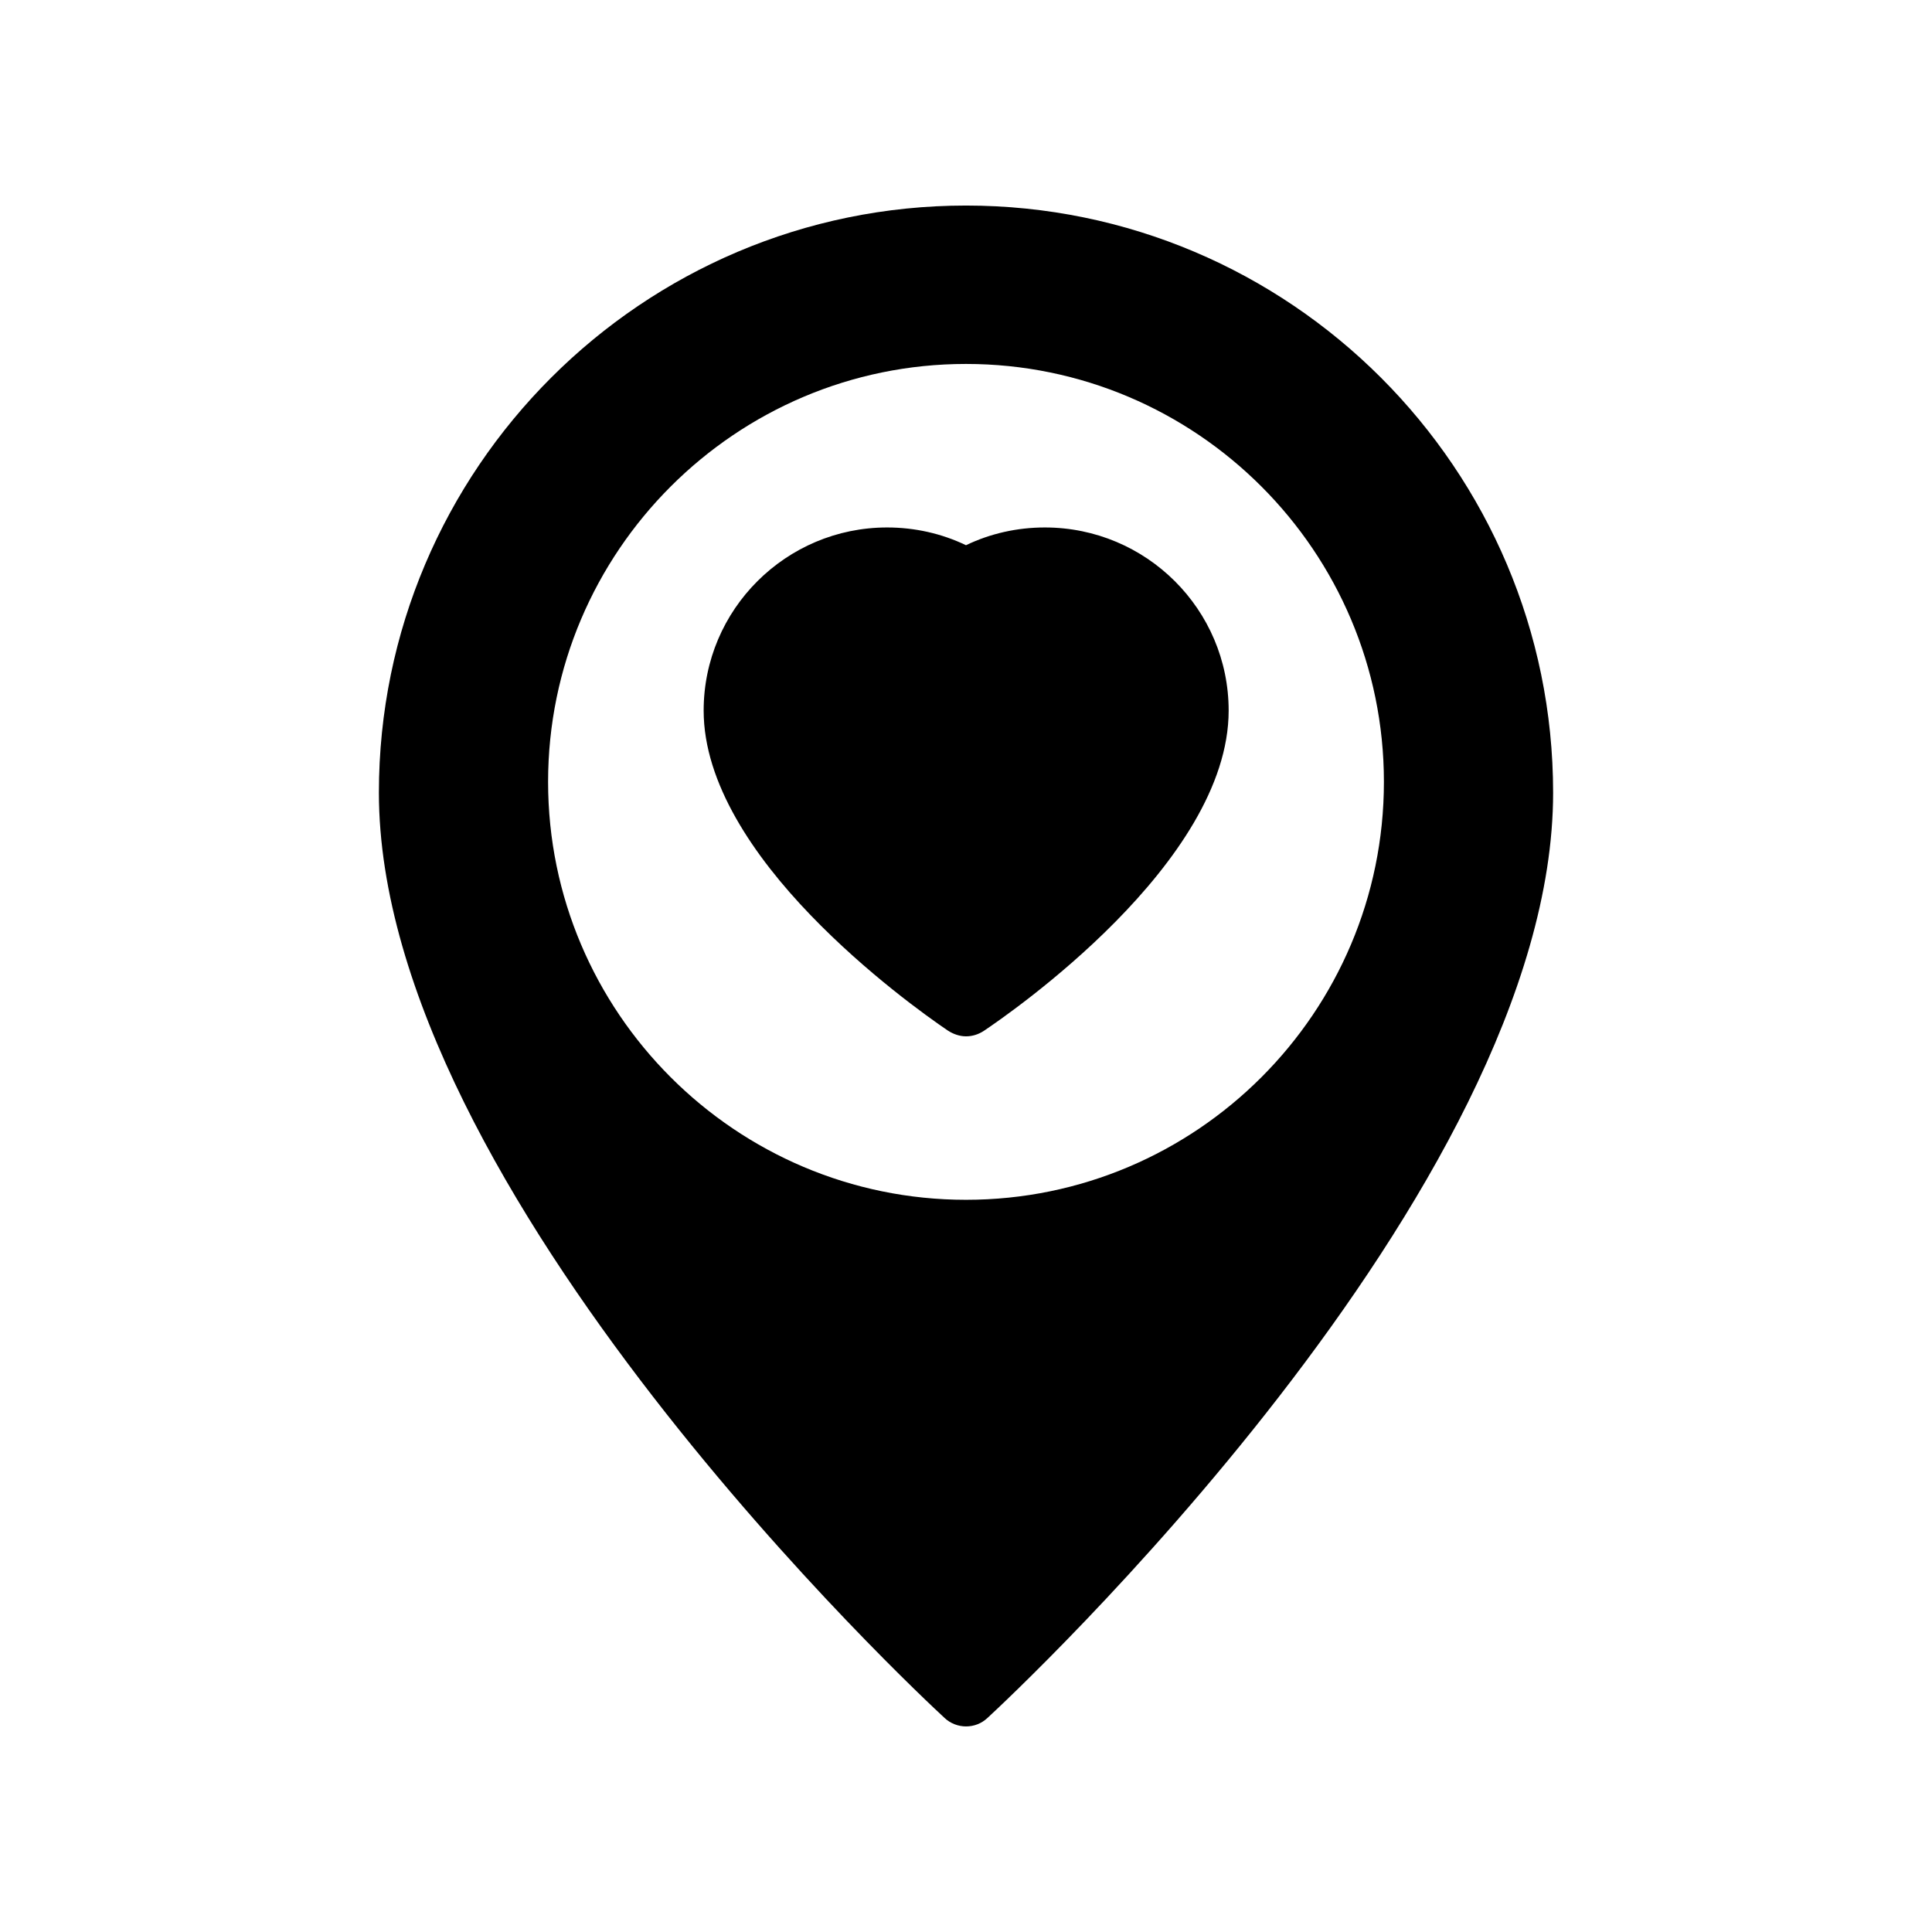 <?xml version="1.0" encoding="UTF-8"?>
<!-- Uploaded to: ICON Repo, www.iconrepo.com, Generator: ICON Repo Mixer Tools -->
<svg fill="#000000" width="800px" height="800px" version="1.1" viewBox="144 144 512 512" xmlns="http://www.w3.org/2000/svg">
 <g>
  <path d="m394.29 599.25c1.594 1.512 3.695 2.269 5.711 2.269 2.098 0 4.113-0.754 5.711-2.266 6.129-5.625 149.88-139.64 149.88-245.19-0.004-85.816-69.781-155.59-155.59-155.59-85.73 0-155.59 69.777-155.59 155.59 0 105.55 143.75 239.56 149.88 245.18zm-105.04-248.04c0-61.047 49.707-110.76 110.75-110.76 61.129 0 110.75 49.711 110.75 110.75 0 61.047-49.625 110.76-110.75 110.76-61.047 0-110.75-49.711-110.75-110.75z"/>
  <path d="m404.7 417.21c6.633-4.449 64.906-44.504 64.906-84.891 0-26.785-21.832-48.535-48.703-48.535-7.305 0-14.441 1.594-20.906 4.703-6.465-3.106-13.602-4.703-20.906-4.703-26.785 0-48.617 21.746-48.617 48.535 0 19.312 13.434 38.711 28.297 54.16s30.984 26.953 36.441 30.648c1.426 0.922 3.106 1.512 4.785 1.512 1.684 0 3.277-0.504 4.703-1.43z"/>
 </g>
</svg>
